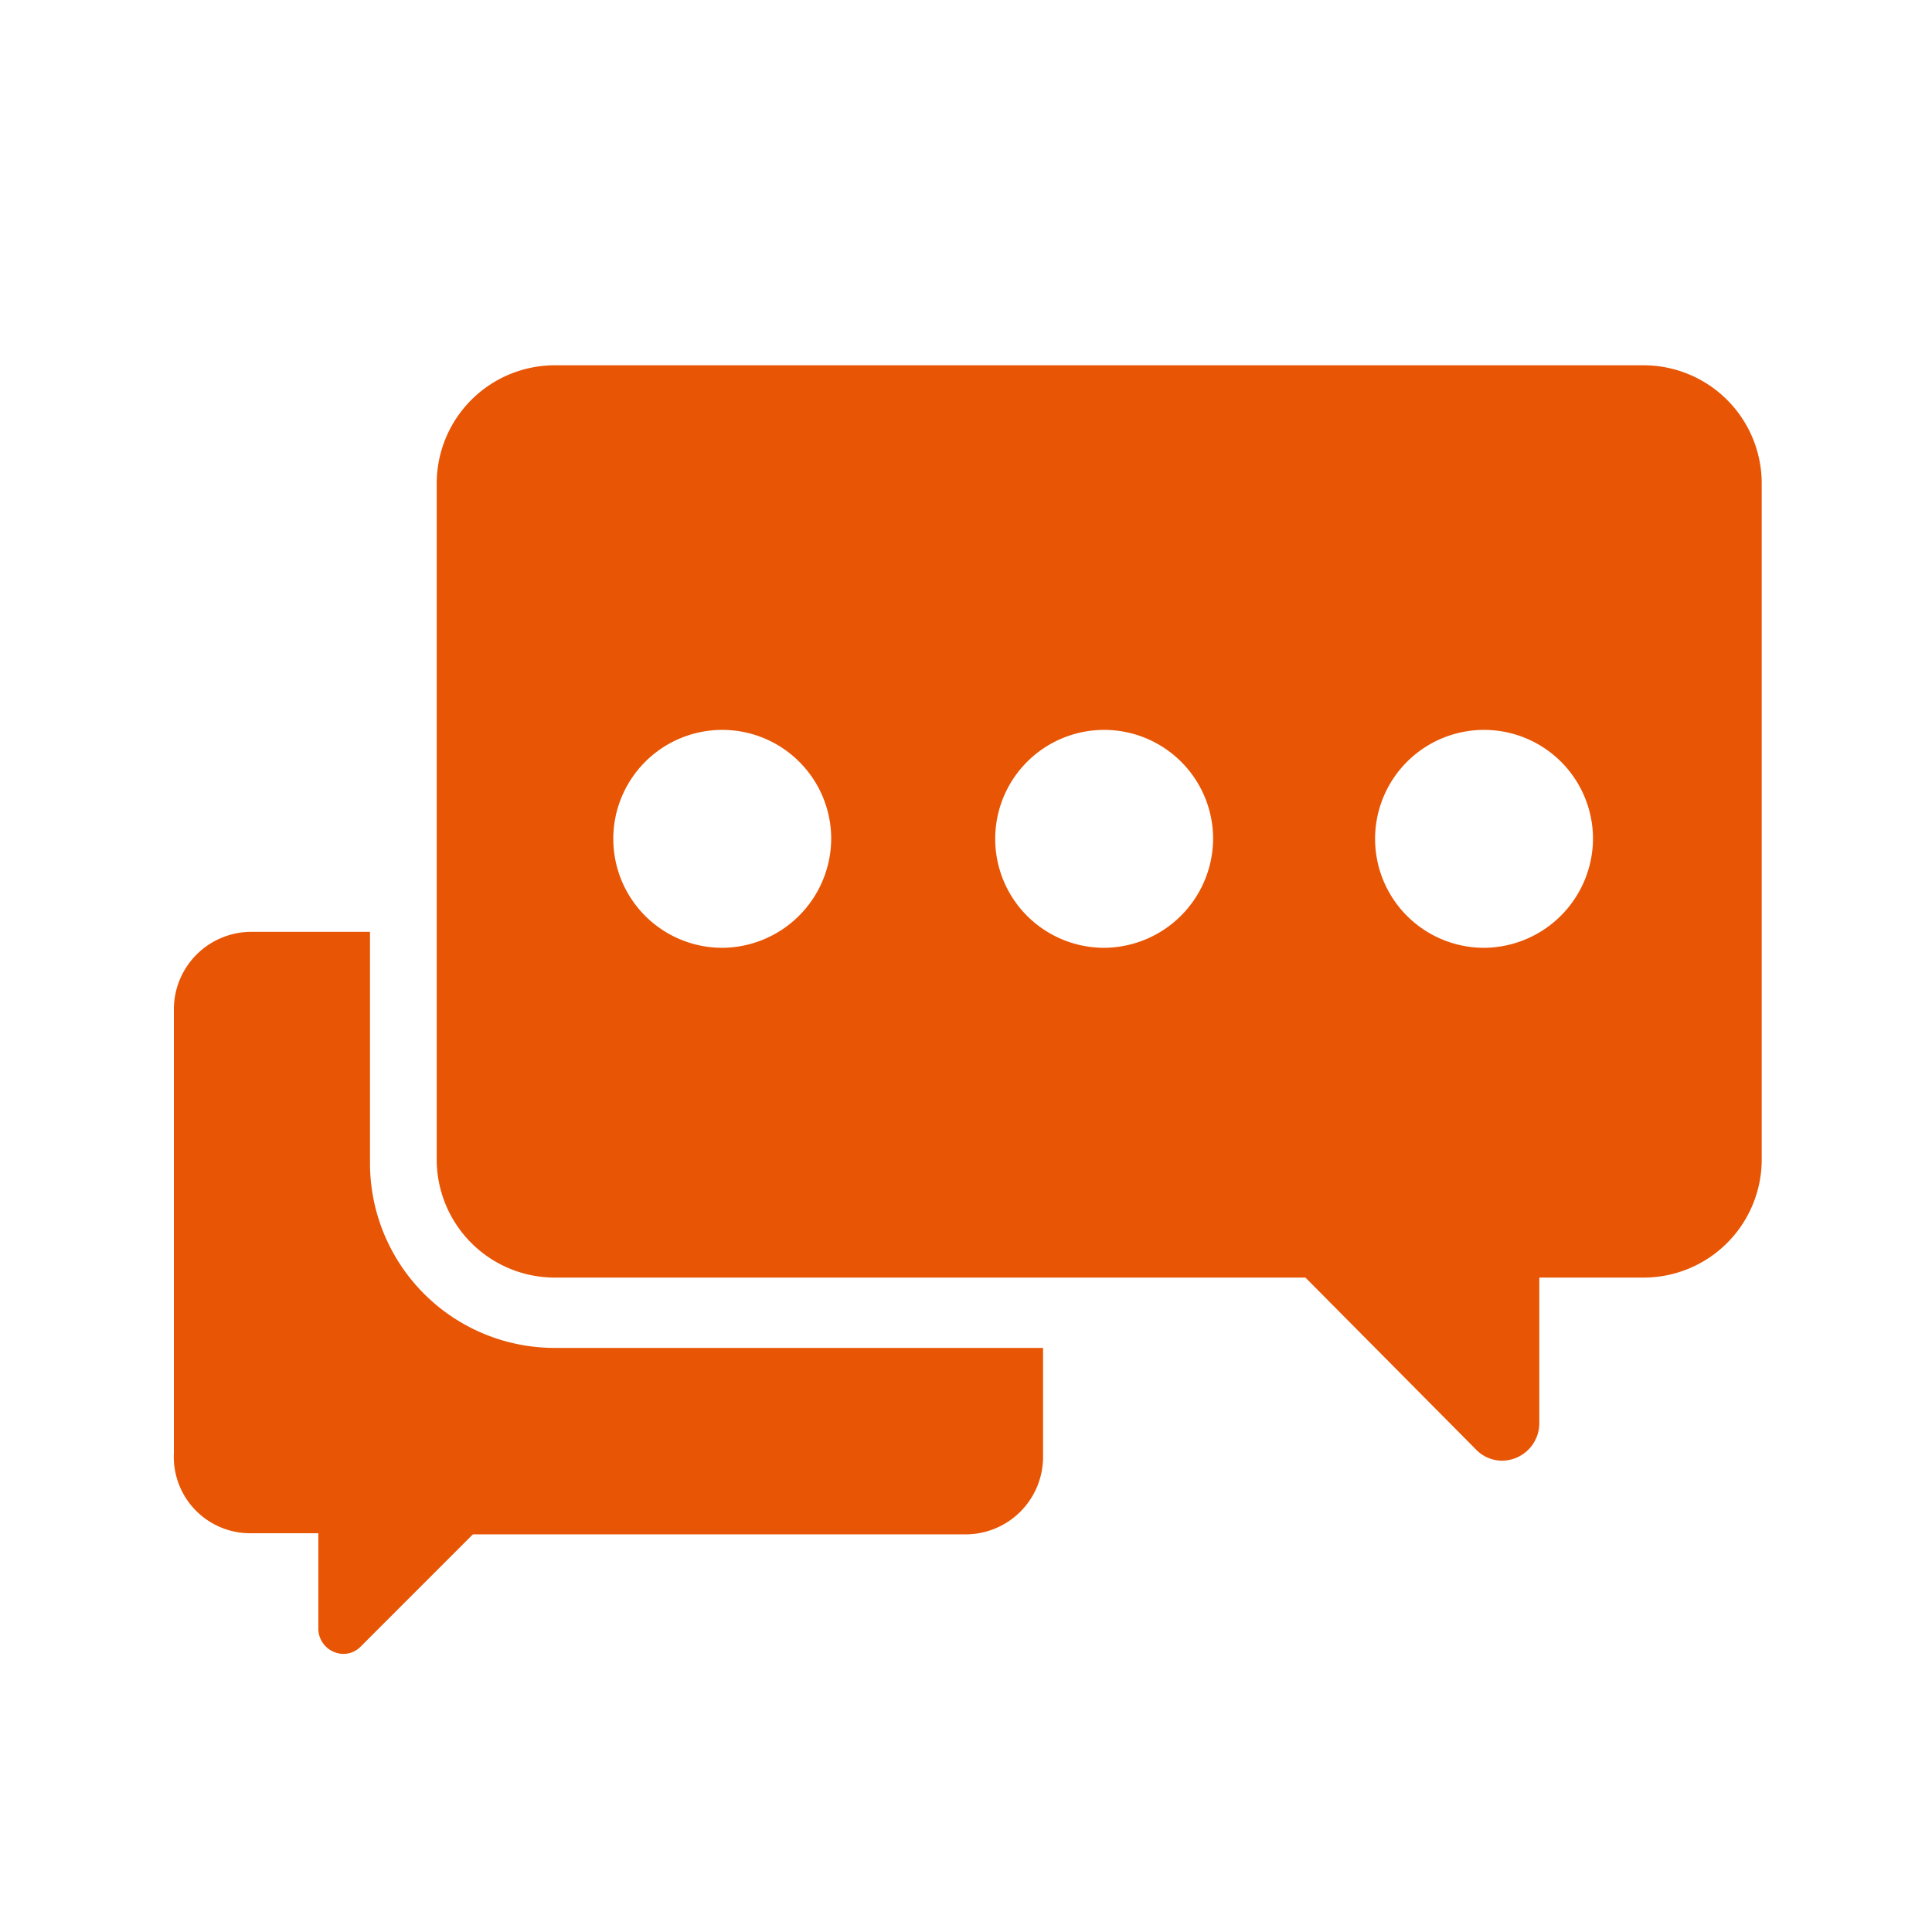 <svg id="ハンバーガー" xmlns="http://www.w3.org/2000/svg" viewBox="0 0 86 86">
  <defs>
    <style>
      .cls-1 {
        fill: #e85504;
      }
    </style>
  </defs>
  <title>icon</title>
  <g>
    <path class="cls-1" d="M73.18,16.26H24.68a5.26,5.26,0,0,0-5.24,5.24V51.63a5.26,5.26,0,0,0,5.24,5.24H58.11l7.57,7.63a1.62,1.62,0,0,0,1.16.52,1.67,1.67,0,0,0,1.68-1.68V56.87h4.66a5.26,5.26,0,0,0,5.24-5.24V21.5A5.26,5.26,0,0,0,73.18,16.26ZM32.12,42.19A4.85,4.85,0,1,1,37,37.34,4.88,4.88,0,0,1,32.12,42.19Zm17,0A4.85,4.85,0,1,1,54,37.34,4.88,4.88,0,0,1,49.13,42.19Zm16.94,0a4.85,4.85,0,1,1,4.85-4.85A4.88,4.88,0,0,1,66.07,42.19Z"/>
    <path class="cls-1" d="M16.47,51.76V41.48h-5.3A3.45,3.45,0,0,0,7.74,44.9V64.69a3.4,3.4,0,0,0,3.43,3.56h3v4.27a1.13,1.13,0,0,0,1.1,1.1,1.07,1.07,0,0,0,.78-0.32l5-5H43a3.45,3.45,0,0,0,3.43-3.43V60H24.68A8.22,8.22,0,0,1,16.47,51.76Z"/>
  </g>
</svg>
